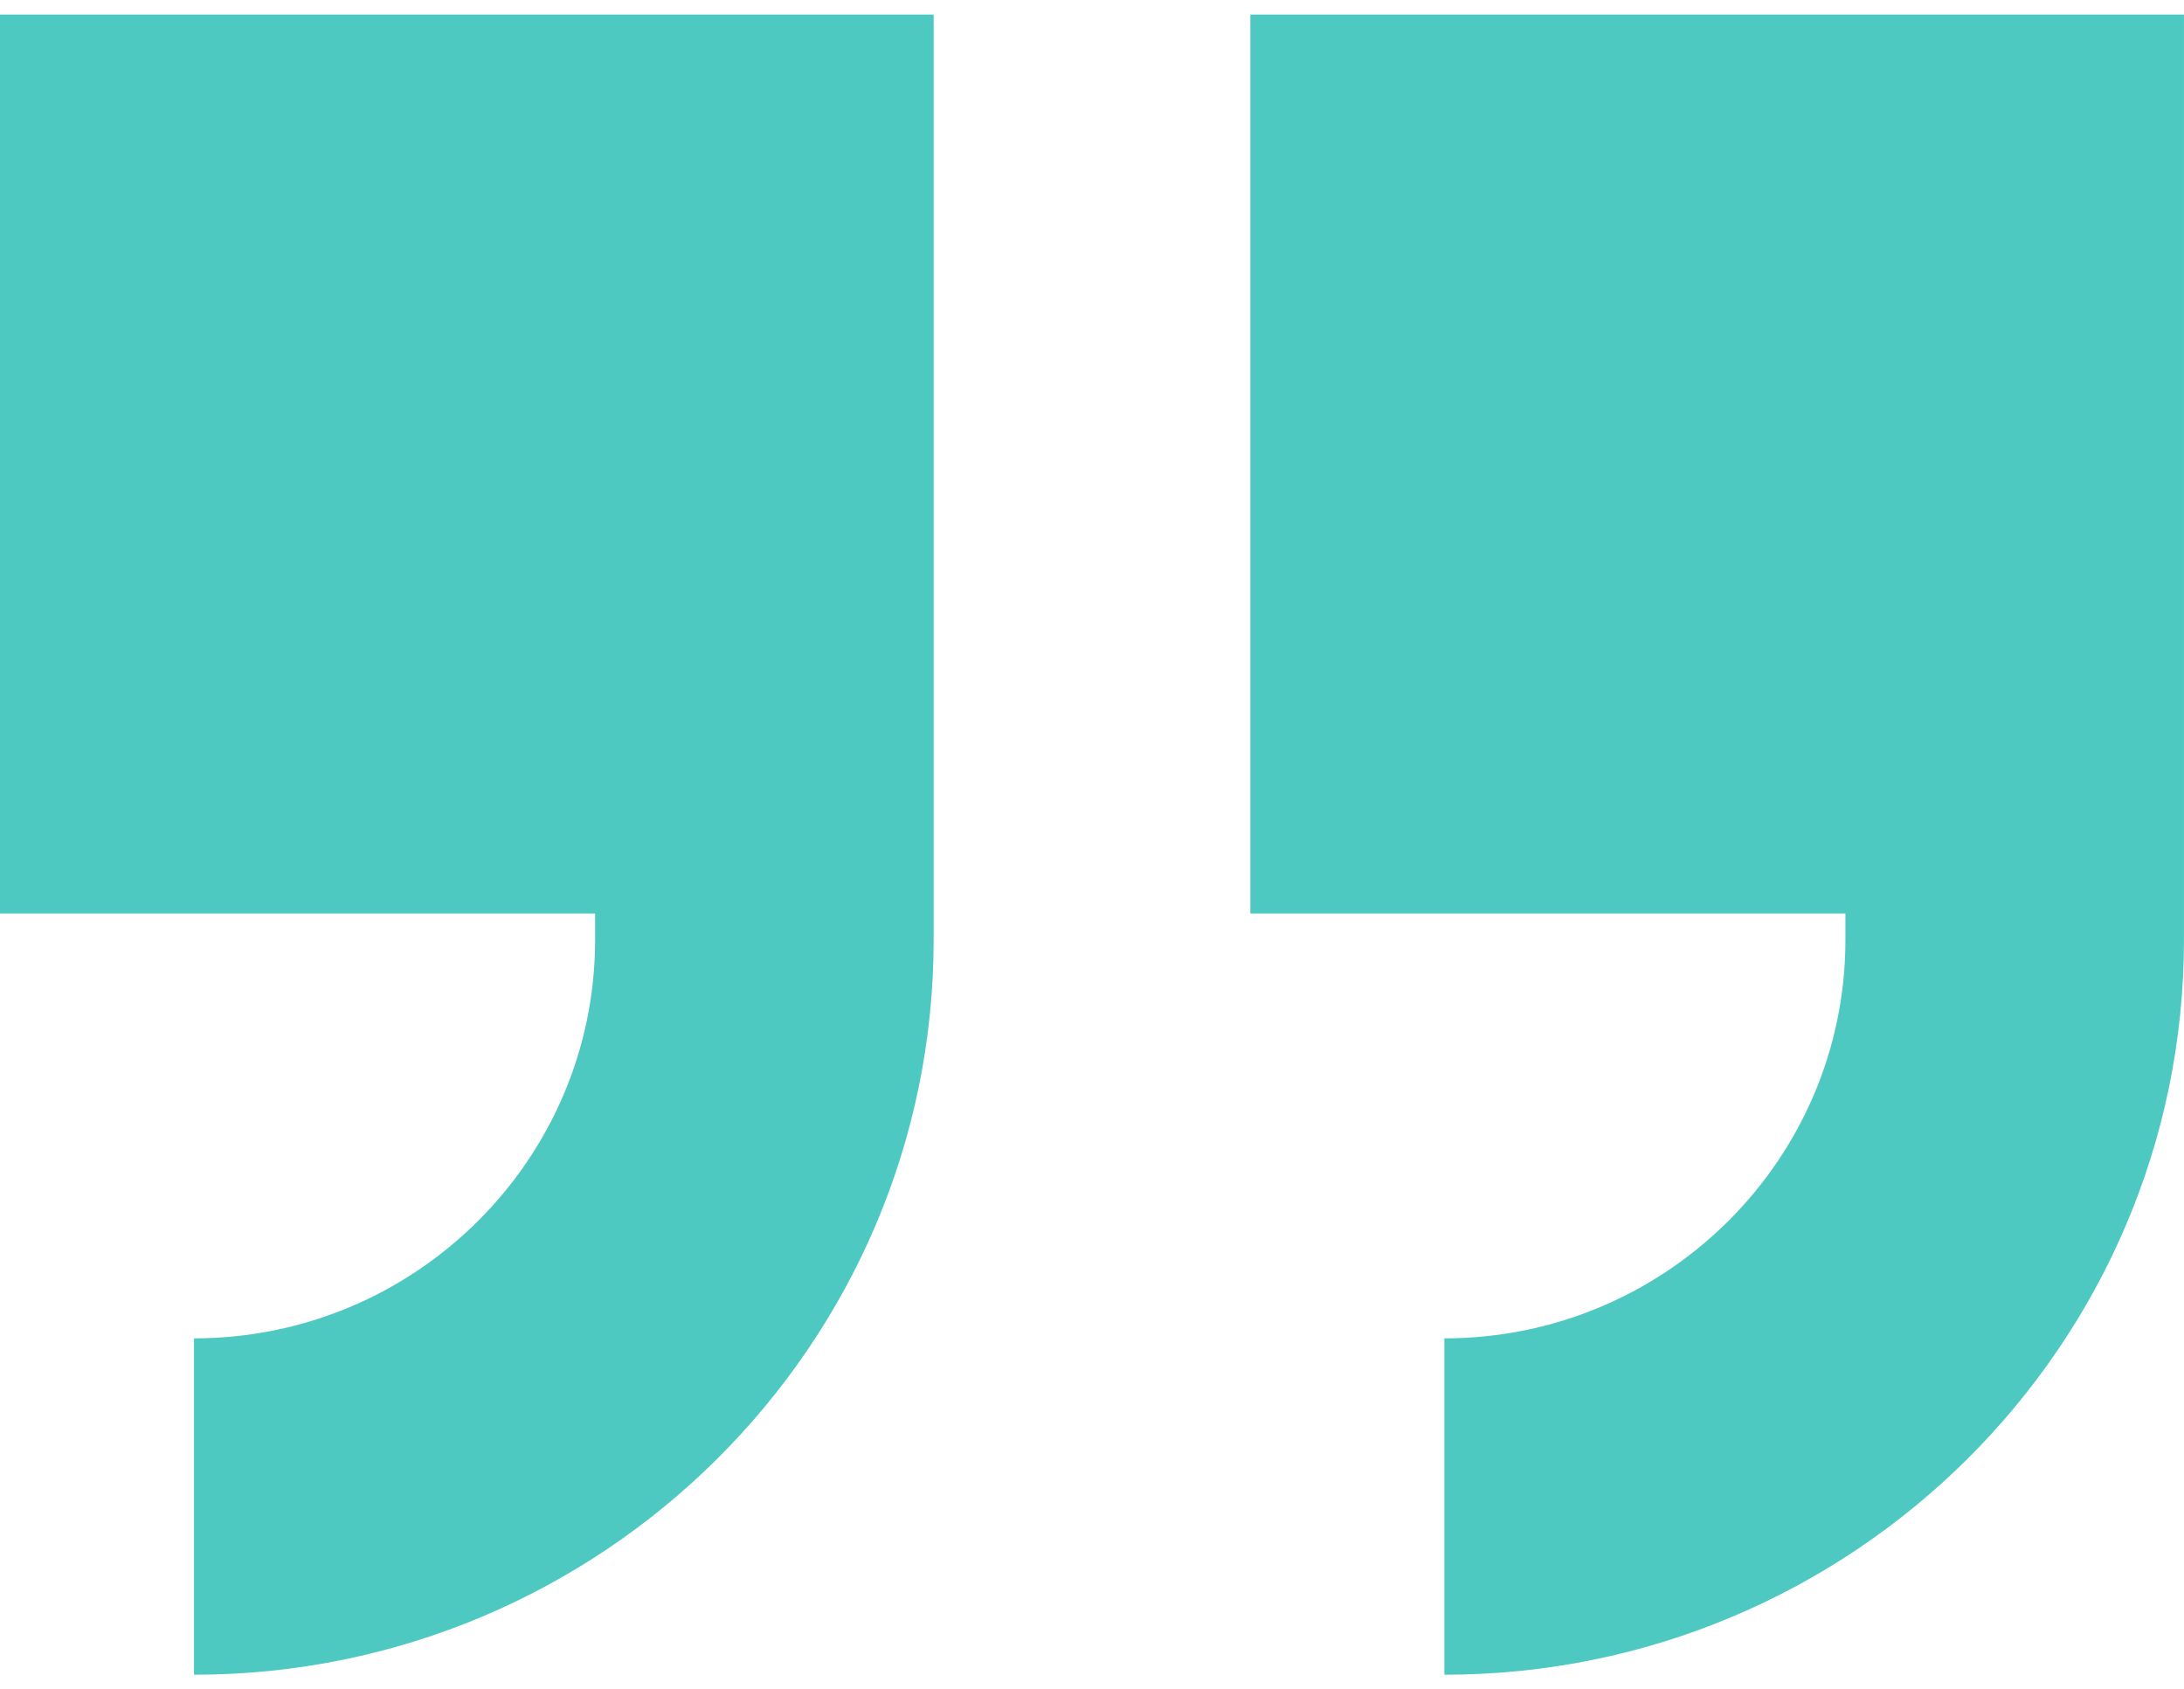 <svg width="75" height="58" viewBox="0 0 75 58" fill="none" xmlns="http://www.w3.org/2000/svg">
<g clip-path="url(#clip0_5795_8403)">
<path d="M0 0.5V31.366H20.436V32.27C20.436 39.814 14.257 45.951 6.663 45.951V57.5C20.668 57.5 32.062 46.182 32.062 32.27V0.5H0Z" fill="#4EC9C1"/>
<path d="M42.938 0.5V31.366H63.373V32.27C63.373 39.814 57.195 45.951 49.6 45.951V57.5C63.605 57.5 74.999 46.182 74.999 32.27V0.5H42.938Z" fill="#4EC9C1"/>
</g>
<defs>
<clipPath id="clip0_5795_8403">
<rect width="75" height="57" fill="white" transform="translate(0 0.5)"/>
</clipPath>
</defs>
</svg>
